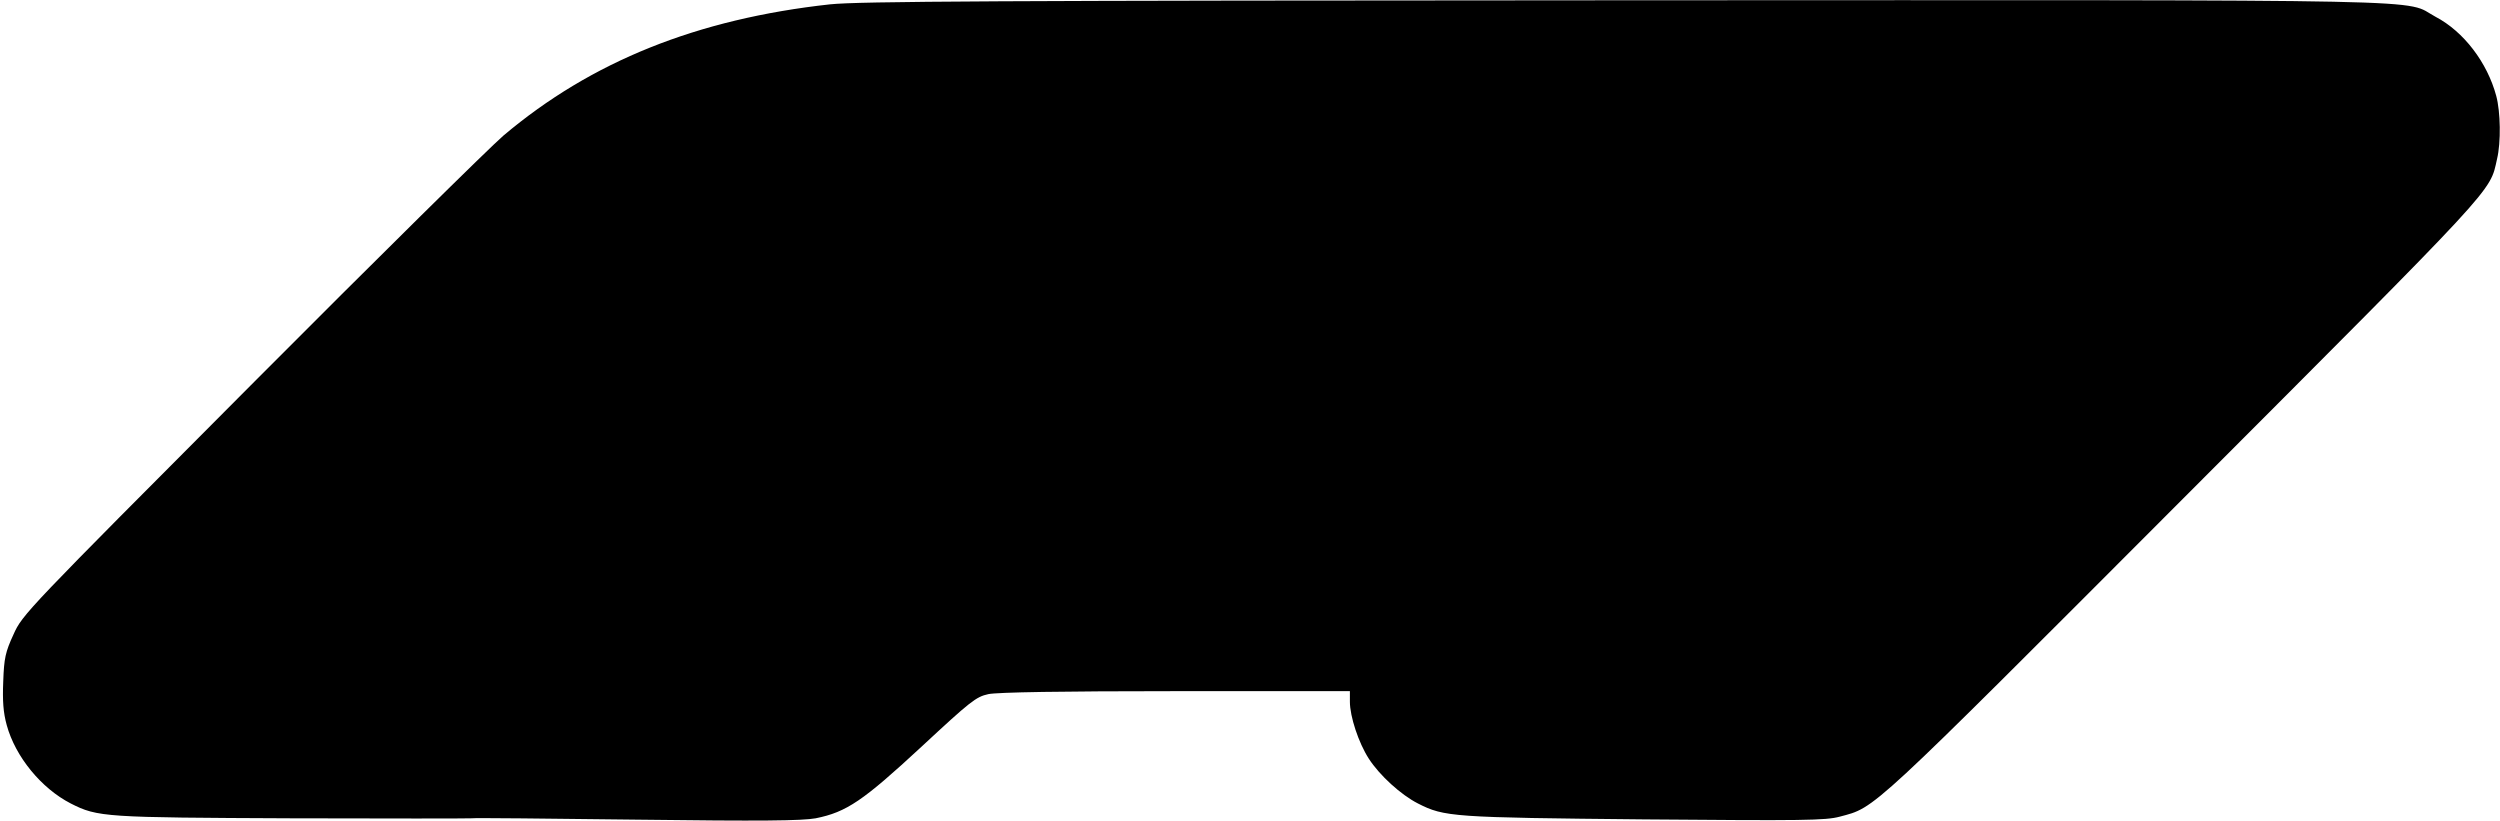 <?xml version="1.0" standalone="no"?>
<!DOCTYPE svg PUBLIC "-//W3C//DTD SVG 20010904//EN"
 "http://www.w3.org/TR/2001/REC-SVG-20010904/DTD/svg10.dtd">
<svg version="1.0" xmlns="http://www.w3.org/2000/svg"
 width="926pt" height="304pt" viewBox="0 0 926 304"
 preserveAspectRatio="xMidYMid meet">
<g transform="translate(0,304) scale(0.1,-0.1)"
fill="#000000" stroke="none">
<path d="M3075 3024 c-492 -54 -884 -211 -1210 -486 -49 -42 -471 -458 -936
-925 -834 -837 -846 -849 -879 -923 -30 -65 -35 -88 -38 -174 -3 -72 0 -115
13 -162 32 -117 128 -234 237 -290 100 -51 126 -52 818 -55 355 -1 654 -1 665
0 11 2 288 -1 616 -5 461 -6 610 -4 660 5 115 23 176 65 392 265 182 169 202
185 248 195 33 7 273 11 694 11 l645 0 0 -39 c0 -55 32 -152 70 -211 40 -62
119 -134 182 -166 98 -50 127 -52 838 -59 590 -5 672 -4 724 10 135 36 98 2
1272 1178 1175 1177 1135 1133 1163 1258 15 62 13 175 -3 234 -33 123 -120
238 -225 293 -123 66 111 62 -2995 61 -2358 -1 -2842 -4 -2951 -15z"/>
</g>
</svg>
